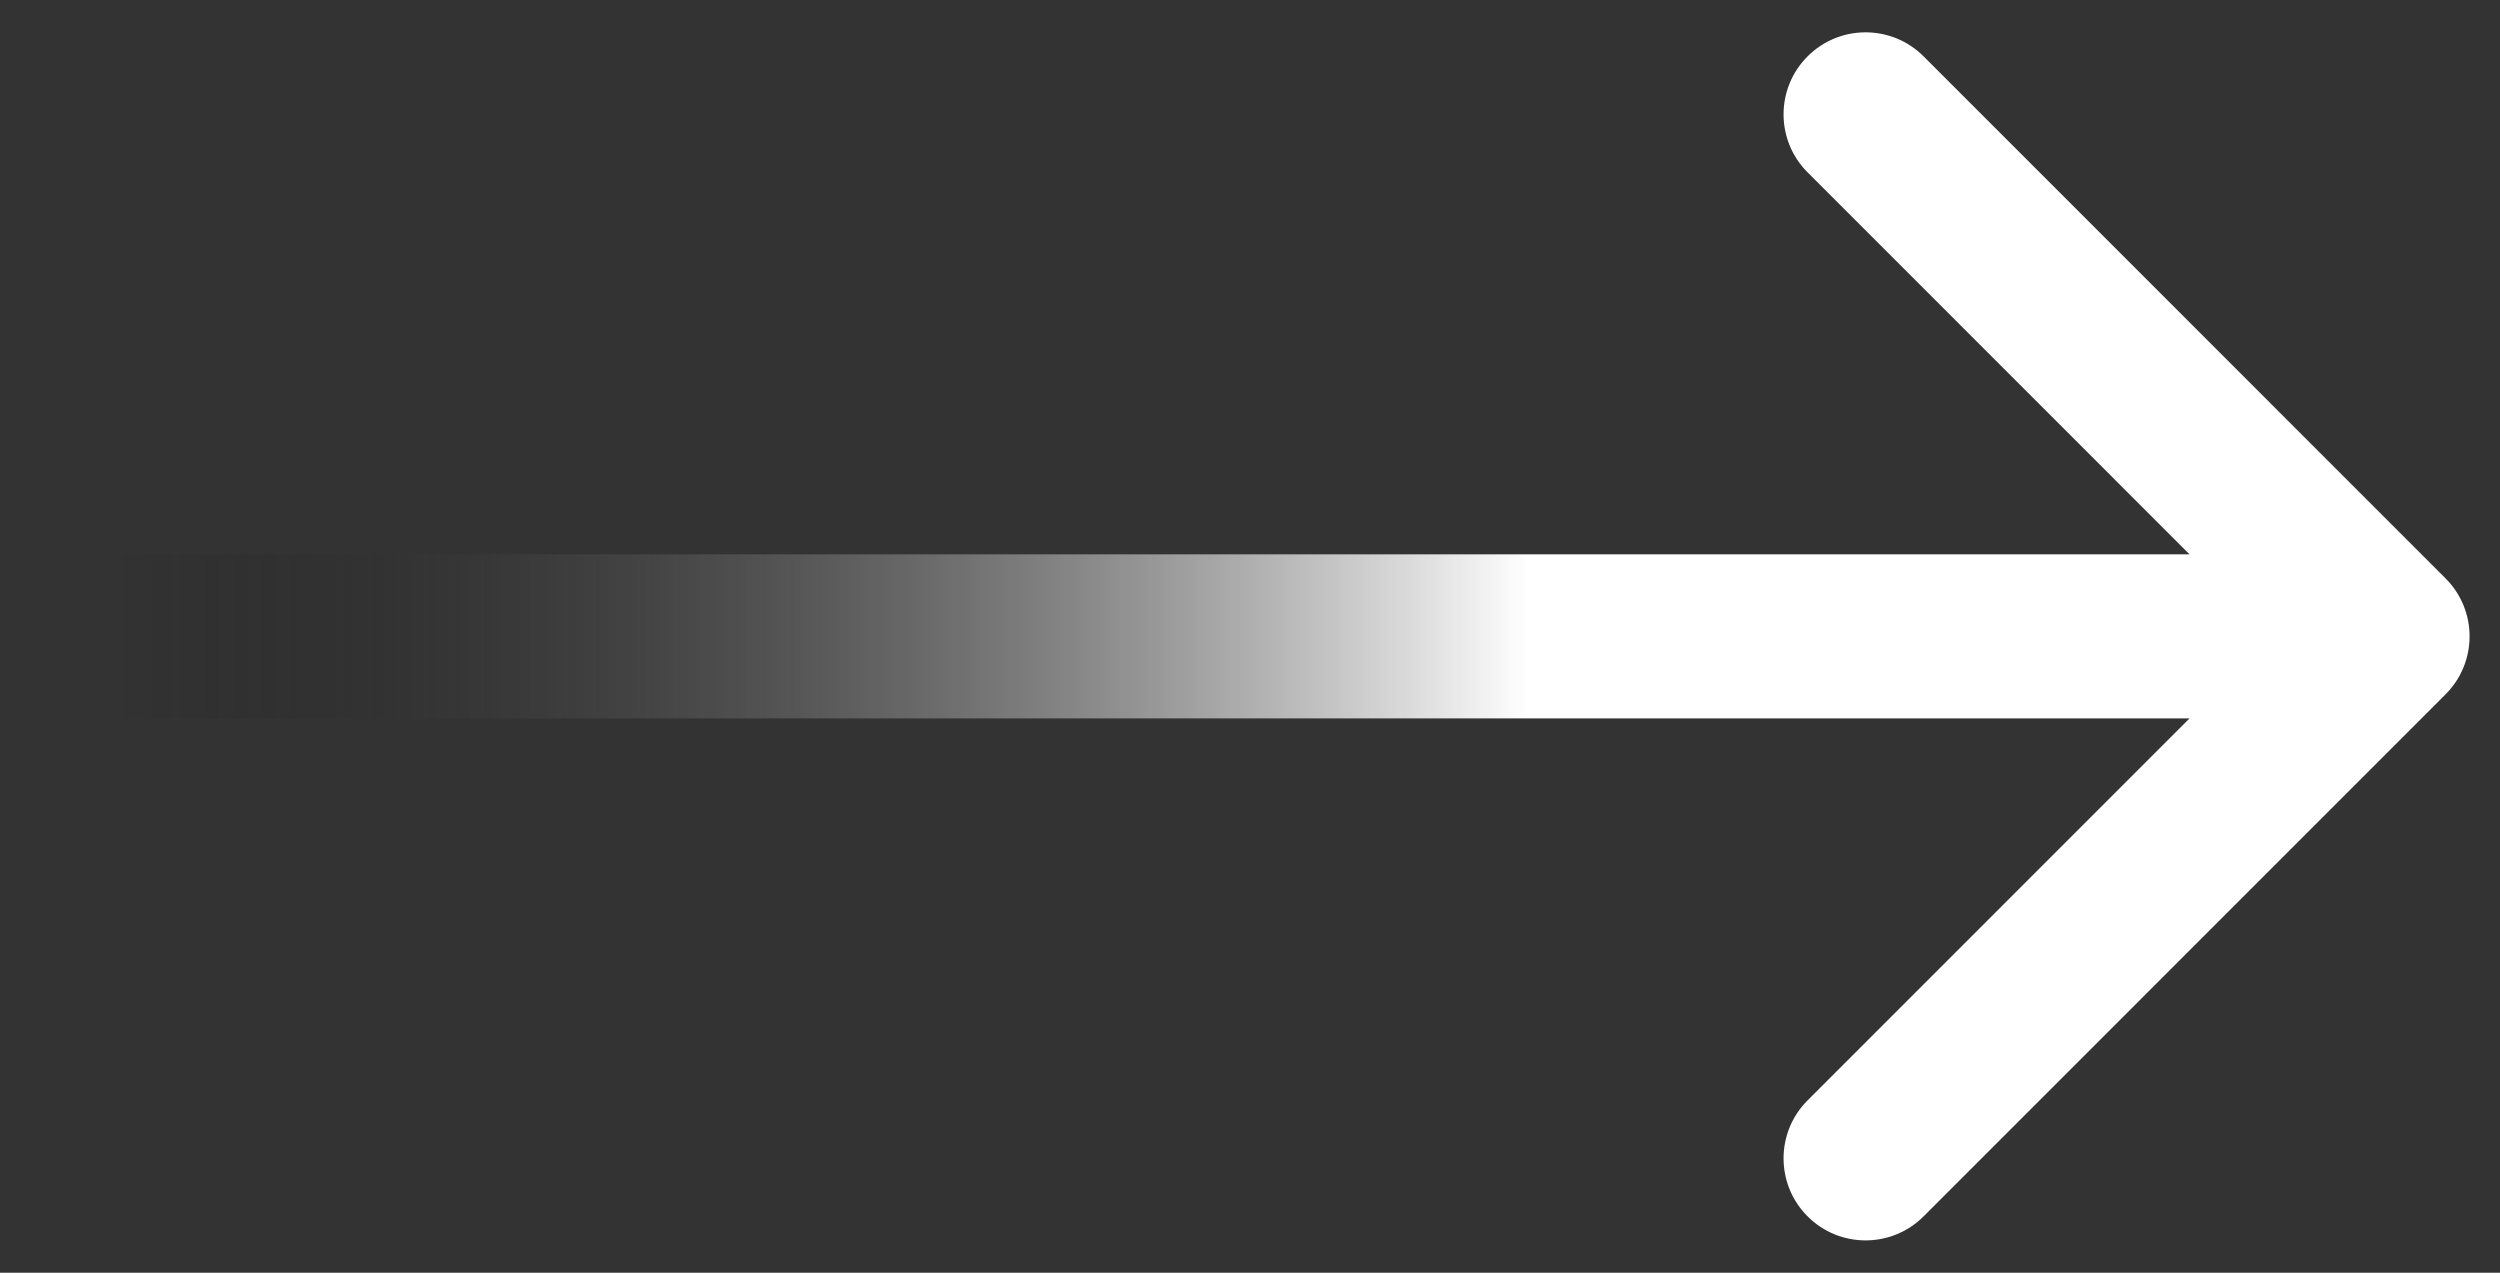 <?xml version="1.0" encoding="utf-8"?>
<svg xmlns="http://www.w3.org/2000/svg" fill="none" height="100%" overflow="visible" preserveAspectRatio="none" style="display: block;" viewBox="0 0 55 28" width="100%">
<rect x="0" y="0" width="55" height="28" fill="#333333" stroke="none"/>
<path d="M2 12.195C1.003 12.195 0.195 13.003 0.195 14C0.195 14.997 1.003 15.805 2 15.805L2 14L2 12.195ZM53.802 15.276C54.507 14.571 54.507 13.429 53.802 12.724L42.319 1.24C41.614 0.535 40.471 0.535 39.767 1.24C39.062 1.945 39.062 3.087 39.767 3.792L49.974 14L39.767 24.208C39.062 24.913 39.062 26.055 39.767 26.76C40.471 27.465 41.614 27.465 42.319 26.76L53.802 15.276ZM2 14L2 15.805L52.526 15.805L52.526 14L52.526 12.195L2 12.195L2 14Z" fill="url(#paint0_linear_0_9124)" id="Vector 657"/>
<defs>
<linearGradient gradientUnits="userSpaceOnUse" id="paint0_linear_0_9124" x1="2.396" x2="33.596" y1="1249.04" y2="1249.04">
<stop stop-opacity="0"/>
<stop offset="1" stop-color="white"/>
</linearGradient>
</defs>
</svg>